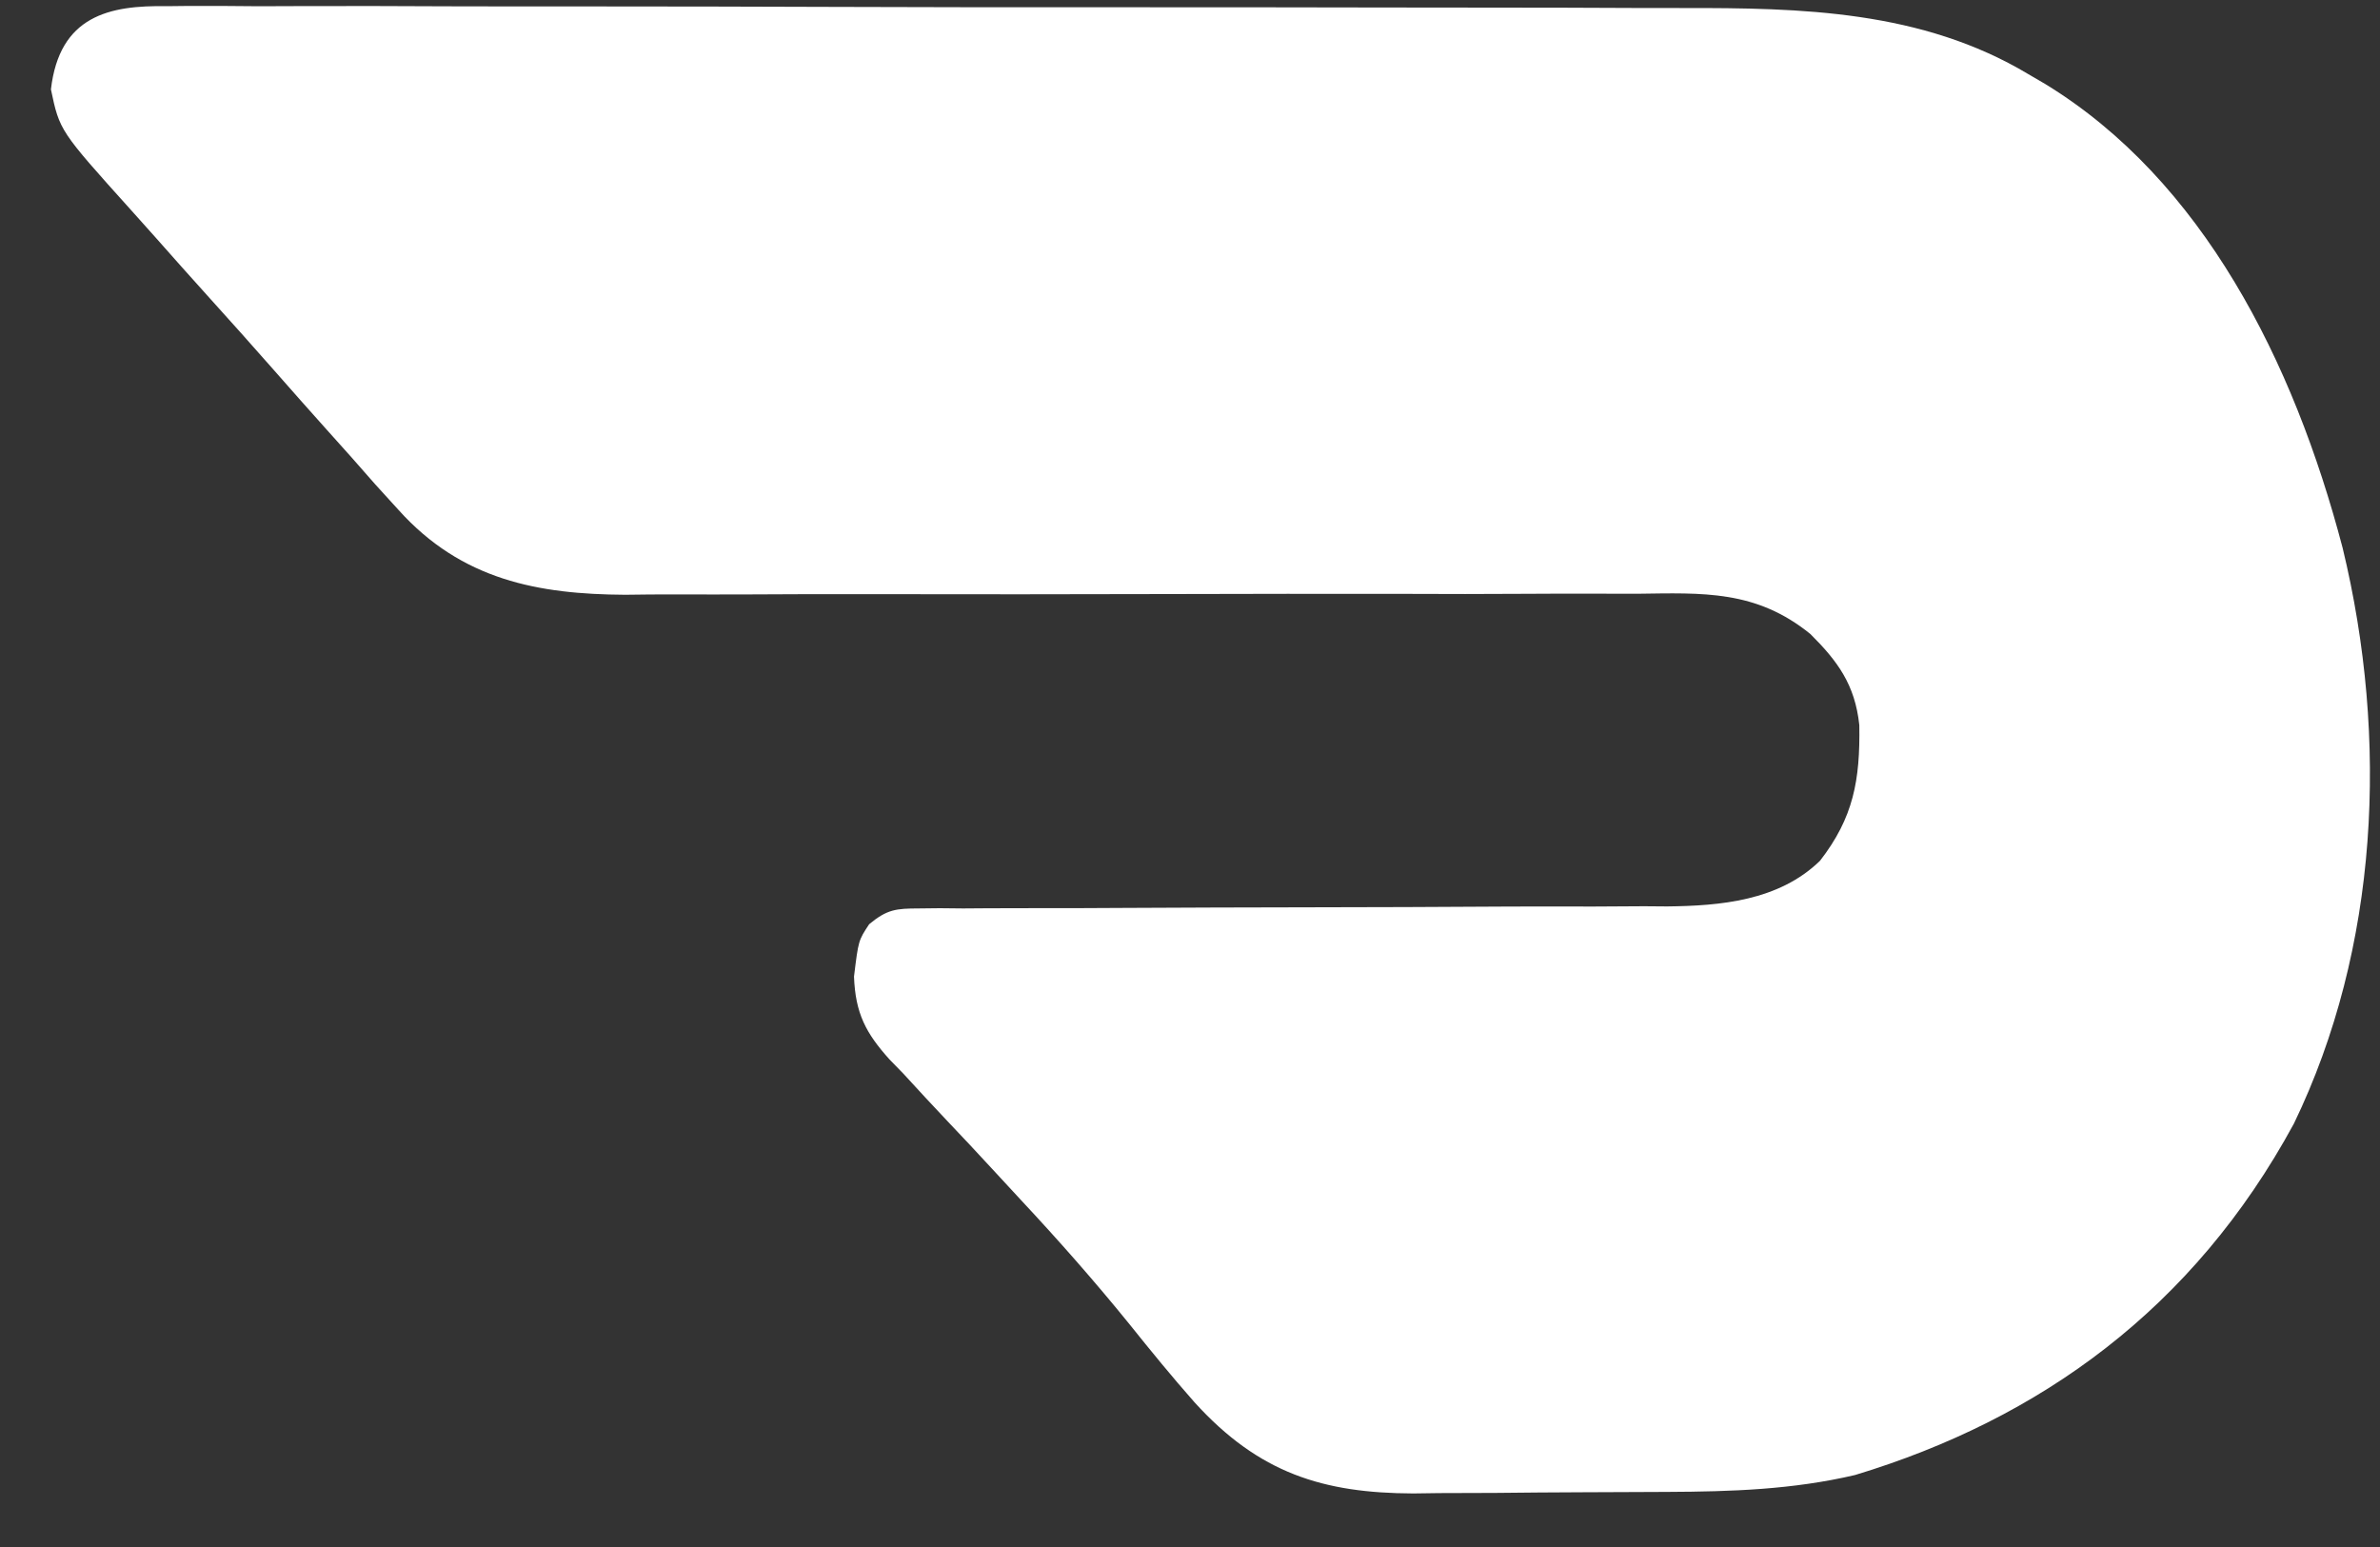 <svg width="40" height="26" viewBox="0 0 40 26" fill="none" xmlns="http://www.w3.org/2000/svg">
<rect x="0" y="0" width="40" height="26" fill="#333333" stroke="none"/>
<path d="M2.804 0.104C2.922 0.103 3.04 0.102 3.162 0.1C3.558 0.098 3.953 0.101 4.349 0.105C4.633 0.104 4.917 0.103 5.201 0.102C5.972 0.1 6.744 0.102 7.515 0.106C8.324 0.109 9.133 0.108 9.941 0.108C11.301 0.108 12.66 0.111 14.02 0.116C15.588 0.122 17.156 0.123 18.723 0.122C20.234 0.121 21.745 0.123 23.256 0.126C23.898 0.127 24.539 0.128 25.18 0.128C25.938 0.128 26.696 0.13 27.453 0.134C27.73 0.135 28.007 0.135 28.283 0.135C30.267 0.132 32.297 0.172 34.091 1.247C34.233 1.33 34.233 1.33 34.377 1.414C37.015 3.028 38.548 6.068 39.372 9.209C40.149 12.42 39.98 15.934 38.553 18.884C36.863 21.999 34.281 23.851 31.178 24.79C30.128 25.036 29.098 25.069 28.029 25.074C27.877 25.075 27.724 25.076 27.566 25.076C27.244 25.078 26.922 25.079 26.6 25.08C26.111 25.081 25.621 25.086 25.132 25.091C24.818 25.092 24.503 25.093 24.189 25.094C24.044 25.096 23.9 25.098 23.751 25.1C22.241 25.094 21.16 24.764 20.075 23.567C19.699 23.141 19.341 22.703 18.984 22.257C18.399 21.535 17.792 20.847 17.163 20.173C17 19.996 16.836 19.819 16.673 19.643C16.424 19.373 16.174 19.105 15.921 18.84C15.672 18.577 15.426 18.311 15.181 18.043C15.105 17.965 15.029 17.887 14.951 17.807C14.552 17.364 14.376 17.031 14.353 16.413C14.427 15.806 14.427 15.806 14.608 15.533C14.909 15.282 15.064 15.269 15.436 15.268C15.614 15.267 15.614 15.267 15.795 15.264C15.925 15.265 16.054 15.267 16.188 15.268C16.393 15.266 16.393 15.266 16.602 15.265C16.899 15.263 17.197 15.263 17.494 15.263C17.965 15.264 18.436 15.262 18.907 15.259C19.909 15.253 20.911 15.251 21.912 15.249C23.07 15.247 24.228 15.244 25.386 15.236C25.849 15.234 26.312 15.235 26.775 15.236C27.061 15.234 27.347 15.233 27.633 15.231C27.761 15.232 27.889 15.233 28.02 15.234C28.904 15.224 29.894 15.143 30.589 14.466C31.15 13.742 31.264 13.114 31.249 12.188C31.177 11.502 30.878 11.106 30.428 10.657C29.513 9.913 28.617 9.965 27.52 9.979C27.32 9.979 27.121 9.979 26.921 9.978C26.494 9.976 26.066 9.977 25.638 9.98C24.961 9.985 24.284 9.984 23.606 9.981C22.289 9.978 20.973 9.981 19.656 9.984C17.982 9.988 16.308 9.99 14.633 9.986C13.961 9.984 13.289 9.986 12.617 9.99C12.197 9.992 11.777 9.991 11.357 9.99C11.073 9.989 10.788 9.992 10.504 9.996C9.054 9.987 7.758 9.753 6.694 8.566C6.567 8.426 6.439 8.286 6.308 8.142C6.176 7.992 6.045 7.842 5.909 7.688C5.769 7.531 5.628 7.374 5.487 7.217C5.194 6.89 4.902 6.561 4.612 6.23C4.242 5.808 3.867 5.391 3.491 4.974C3.2 4.652 2.911 4.327 2.623 4.001C2.486 3.846 2.348 3.692 2.209 3.538C1.002 2.197 1.002 2.197 0.856 1.502C0.999 0.266 1.837 0.086 2.804 0.104Z" fill="white"/>
</svg>
